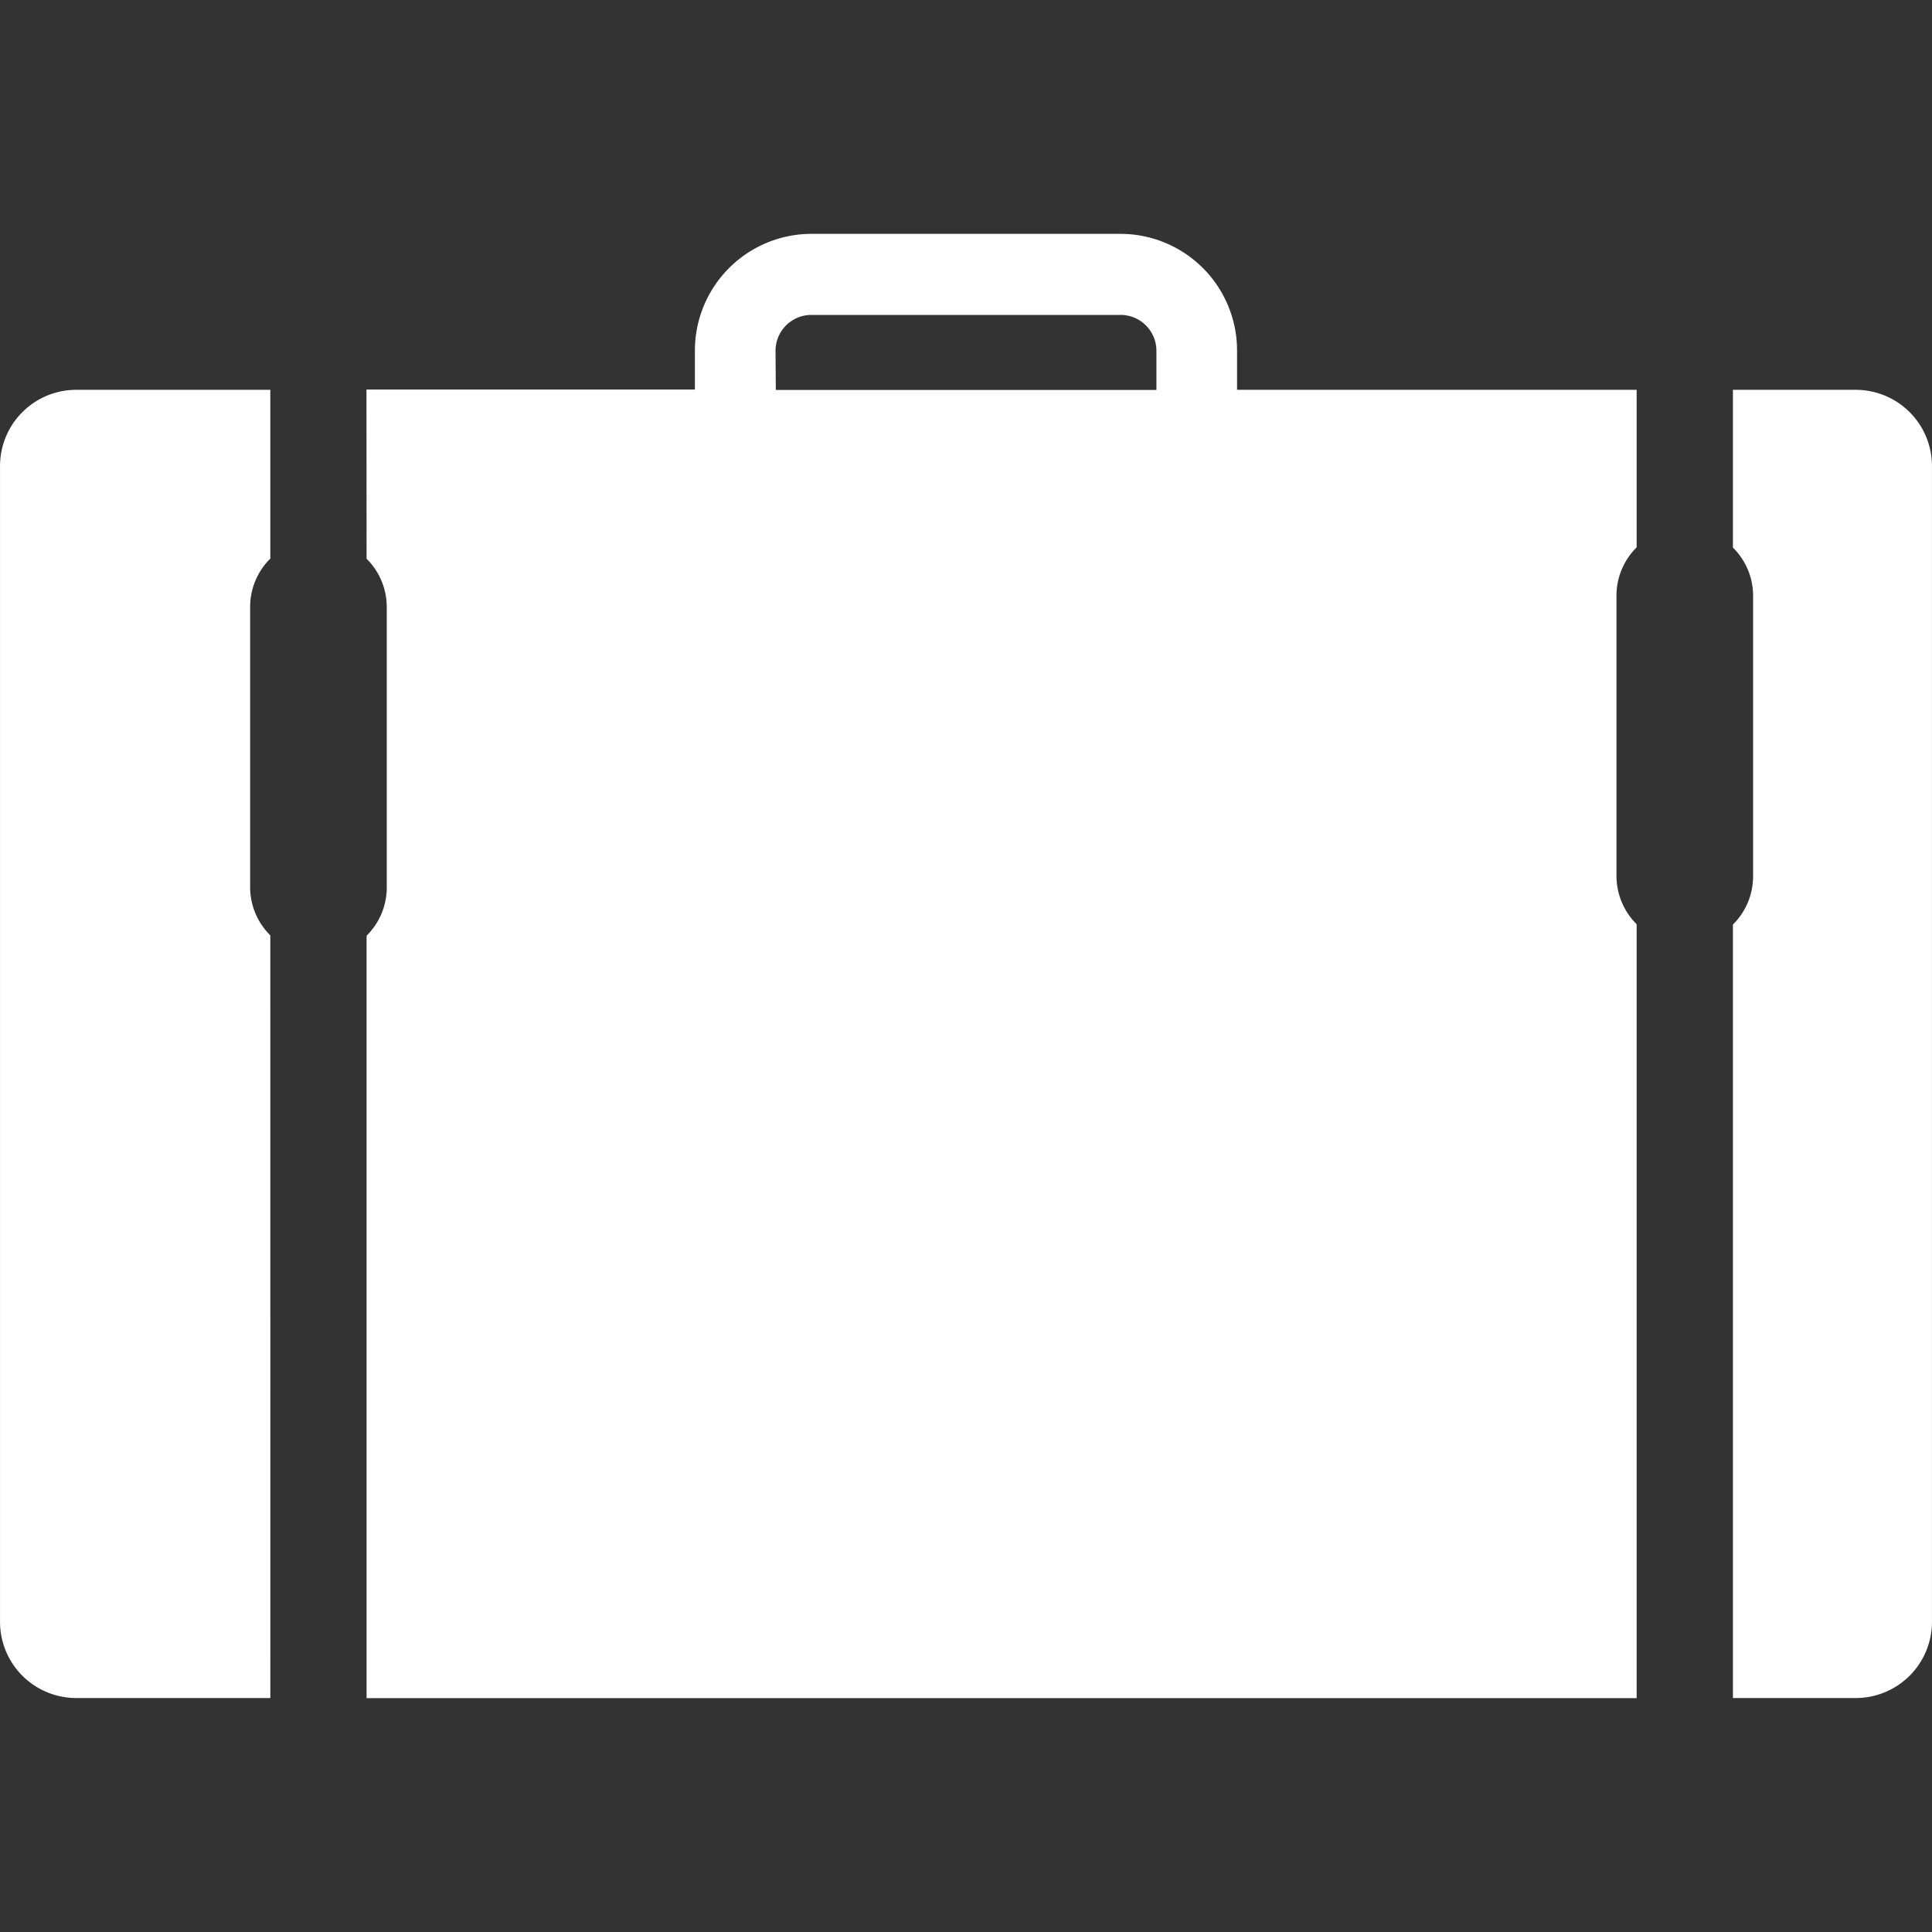 <svg xmlns="http://www.w3.org/2000/svg" xmlns:xlink="http://www.w3.org/1999/xlink" width="70" height="70" viewBox="0 0 70 70"><rect x="0" y="0" width="70" height="70" fill="#333333" stroke="none"/><defs><clipPath id="a"><rect width="70" height="70" transform="translate(1197 3764)" fill="#fff"/></clipPath></defs><g transform="translate(-1197 -3764)" clip-path="url(#a)"><g transform="translate(1197 3772.473)"><path d="M95.992,66.876a2.466,2.466,0,0,1,.731,1.758V78.777a2.456,2.456,0,0,1-.731,1.758v27.624h46.017V80.118a2.466,2.466,0,0,1-.731-1.758V68.222a2.456,2.456,0,0,1,.731-1.758V60.756H127.531V59.337a4.227,4.227,0,0,0-4.221-4.232h-11.2a4.227,4.227,0,0,0-4.222,4.221v1.419h-11.9Zm14.817-7.534a1.3,1.3,0,0,1,1.3-1.3h11.2a1.3,1.3,0,0,1,1.3,1.3v1.419h-13.79Z" transform="translate(-82.71 -55.105)" fill="#fff"/><path d="M157.019,61.563h-4.45v5.716a2.456,2.456,0,0,1,.731,1.758V79.18a2.466,2.466,0,0,1-.731,1.758v28.024h4.45a2.762,2.762,0,0,0,2.762-2.762V64.323A2.762,2.762,0,0,0,157.019,61.563Z" transform="translate(-89.782 -55.912)" fill="#fff"/><path d="M90.606,81.329a2.456,2.456,0,0,1-.731-1.758V69.436a2.466,2.466,0,0,1,.731-1.758V61.563H83.575a2.762,2.762,0,0,0-2.762,2.762V106.2a2.762,2.762,0,0,0,2.762,2.762h7.032Z" transform="translate(-80.812 -55.912)" fill="#fff"/></g></g></svg>